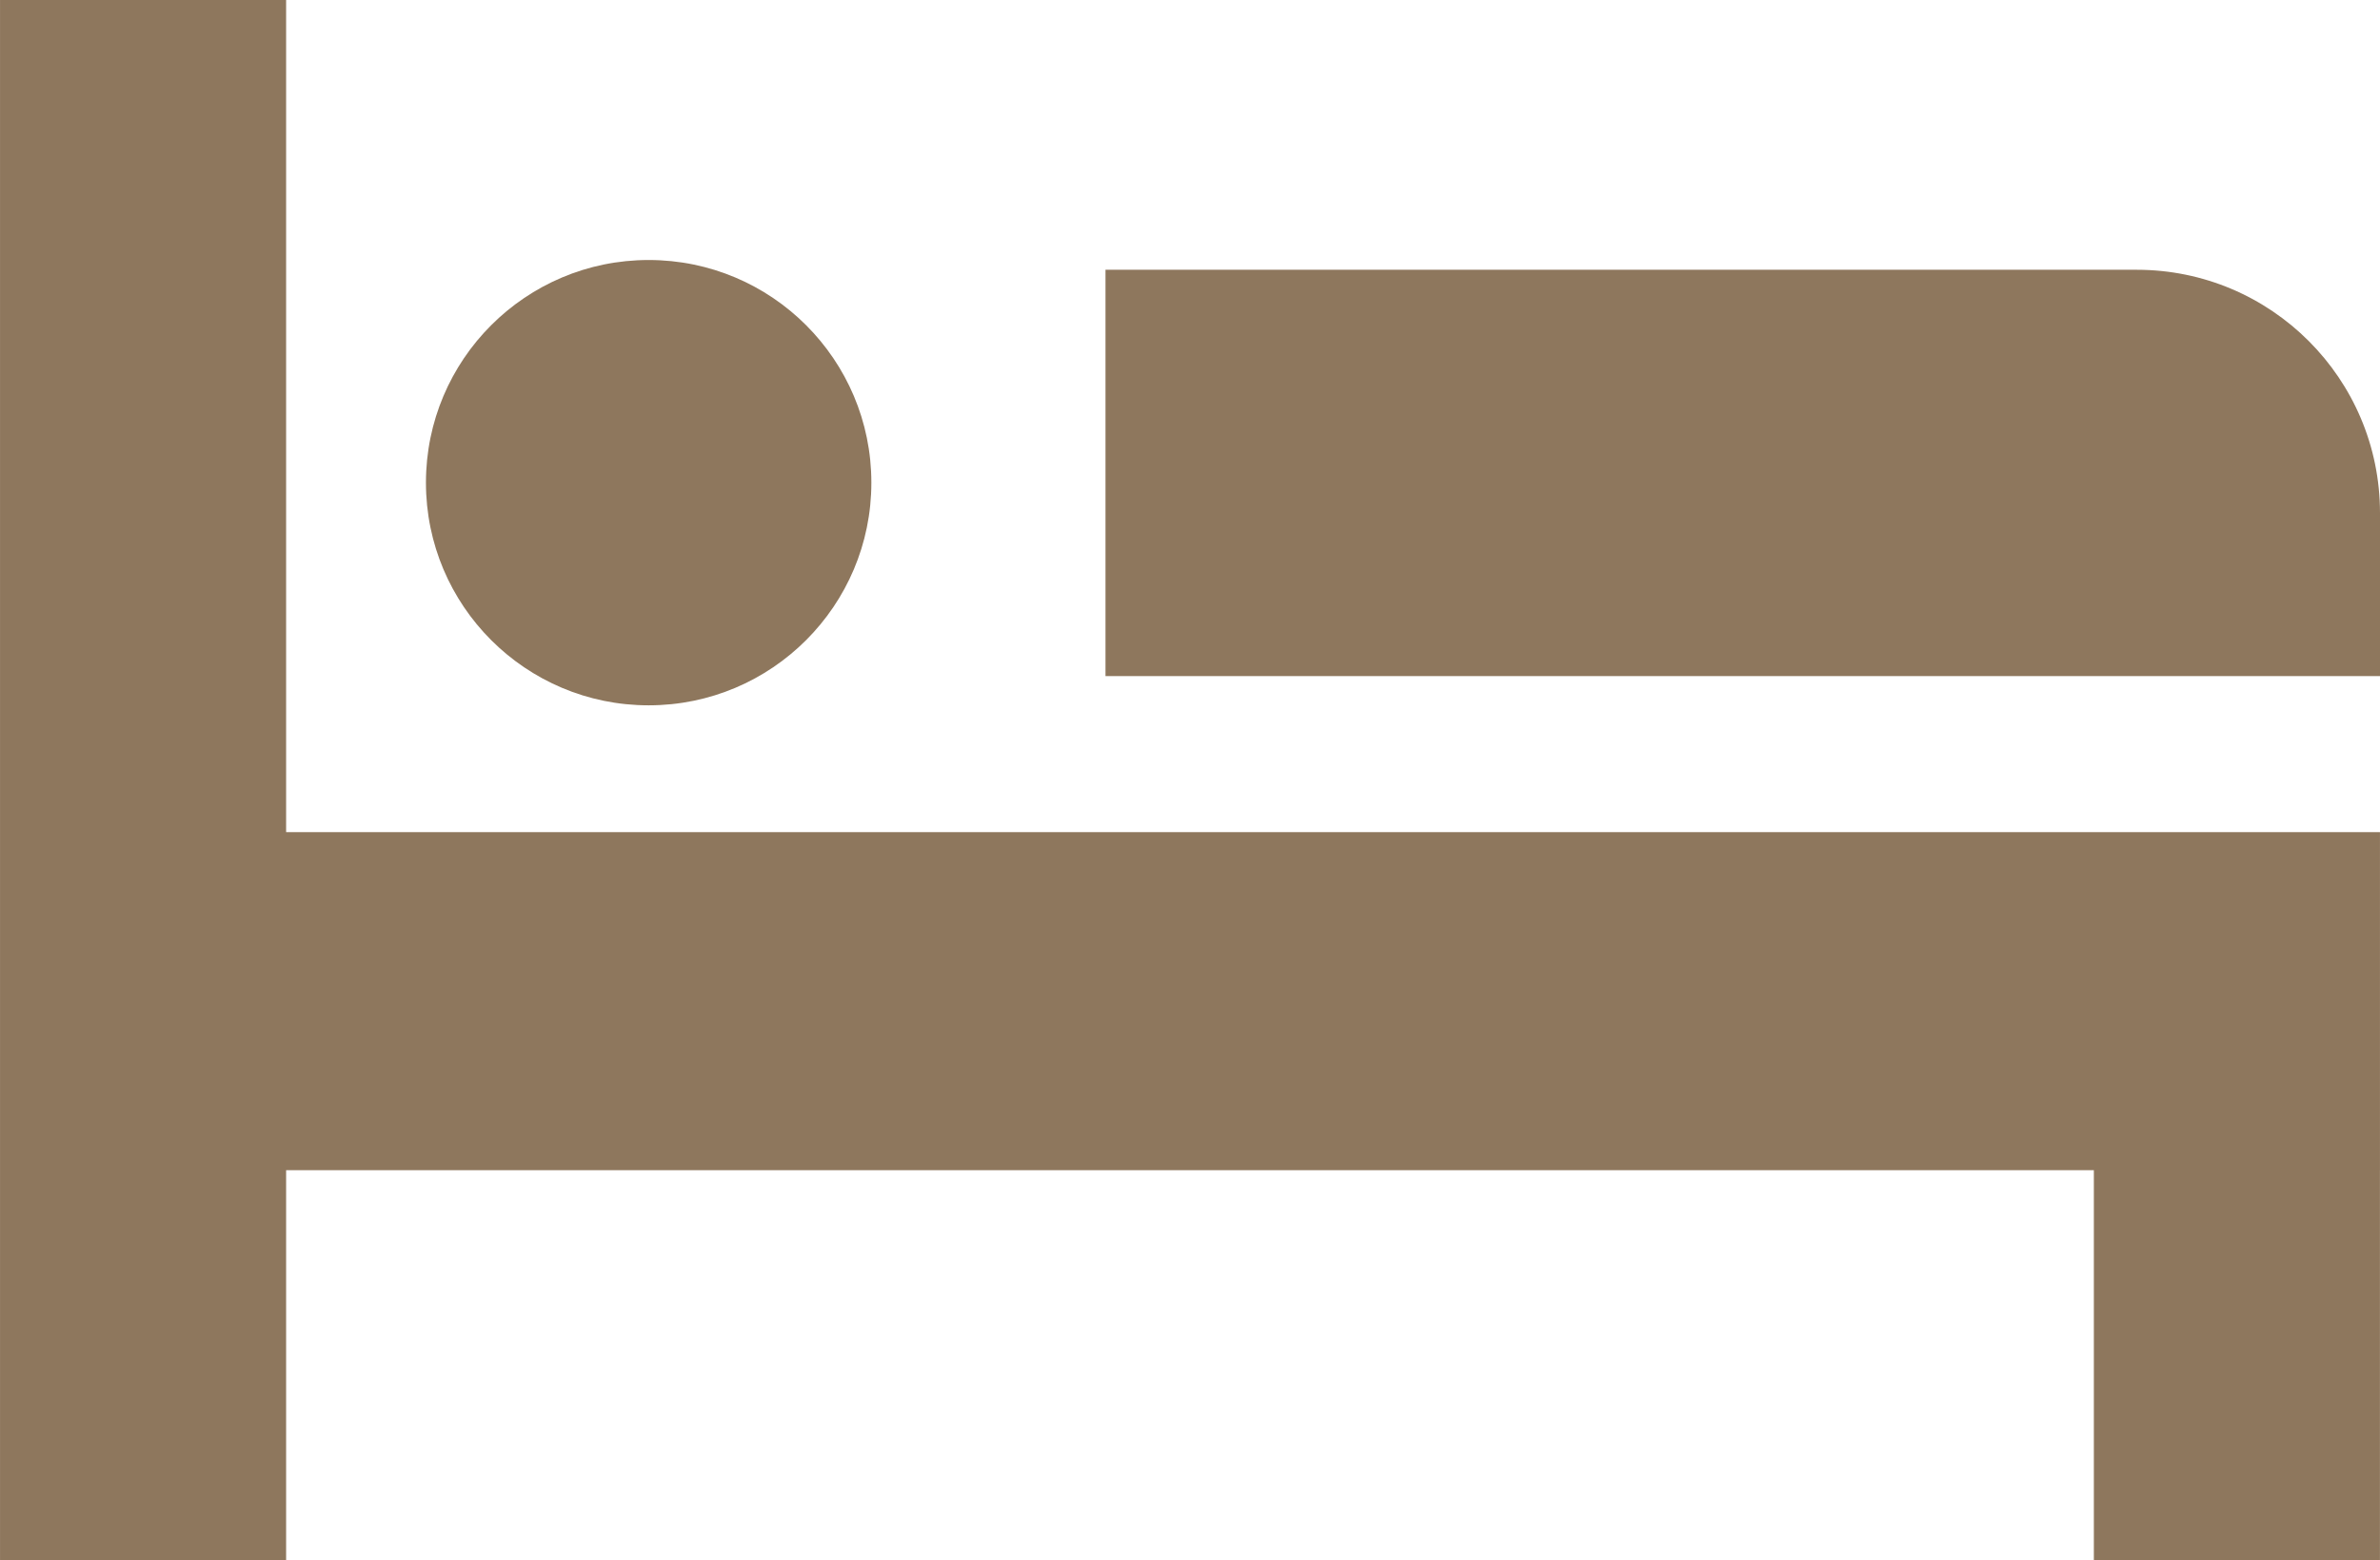 <?xml version="1.0" encoding="utf-8"?>
<!-- Generator: Adobe Illustrator 16.0.0, SVG Export Plug-In . SVG Version: 6.00 Build 0)  -->
<!DOCTYPE svg PUBLIC "-//W3C//DTD SVG 1.1//EN" "http://www.w3.org/Graphics/SVG/1.1/DTD/svg11.dtd">
<svg version="1.1" id="レイヤー_1" xmlns="http://www.w3.org/2000/svg" xmlns:xlink="http://www.w3.org/1999/xlink" x="0px"
	 y="0px" width="89.971px" height="58.996px" viewBox="0 0 89.971 58.996" enable-background="new 0 0 89.971 58.996"
	 xml:space="preserve">
<title>アセット 10</title>
<g>
	<polygon fill="#8E775D" points="10.816,0 0.001,0 0.001,58.996 10.816,58.996 10.816,44.246 79.154,44.246 79.154,58.996 
		89.969,58.996 89.969,44.246 89.97,44.246 89.97,31.464 10.816,31.464 	"/>
	<path fill="#8E775D" d="M80.773,10.2H41.791v15.364h48.18v-6.166C89.97,14.318,85.853,10.2,80.773,10.2z"/>
	<circle fill="#8E775D" cx="24.521" cy="18.25" r="8.419"/>
</g>
</svg>
